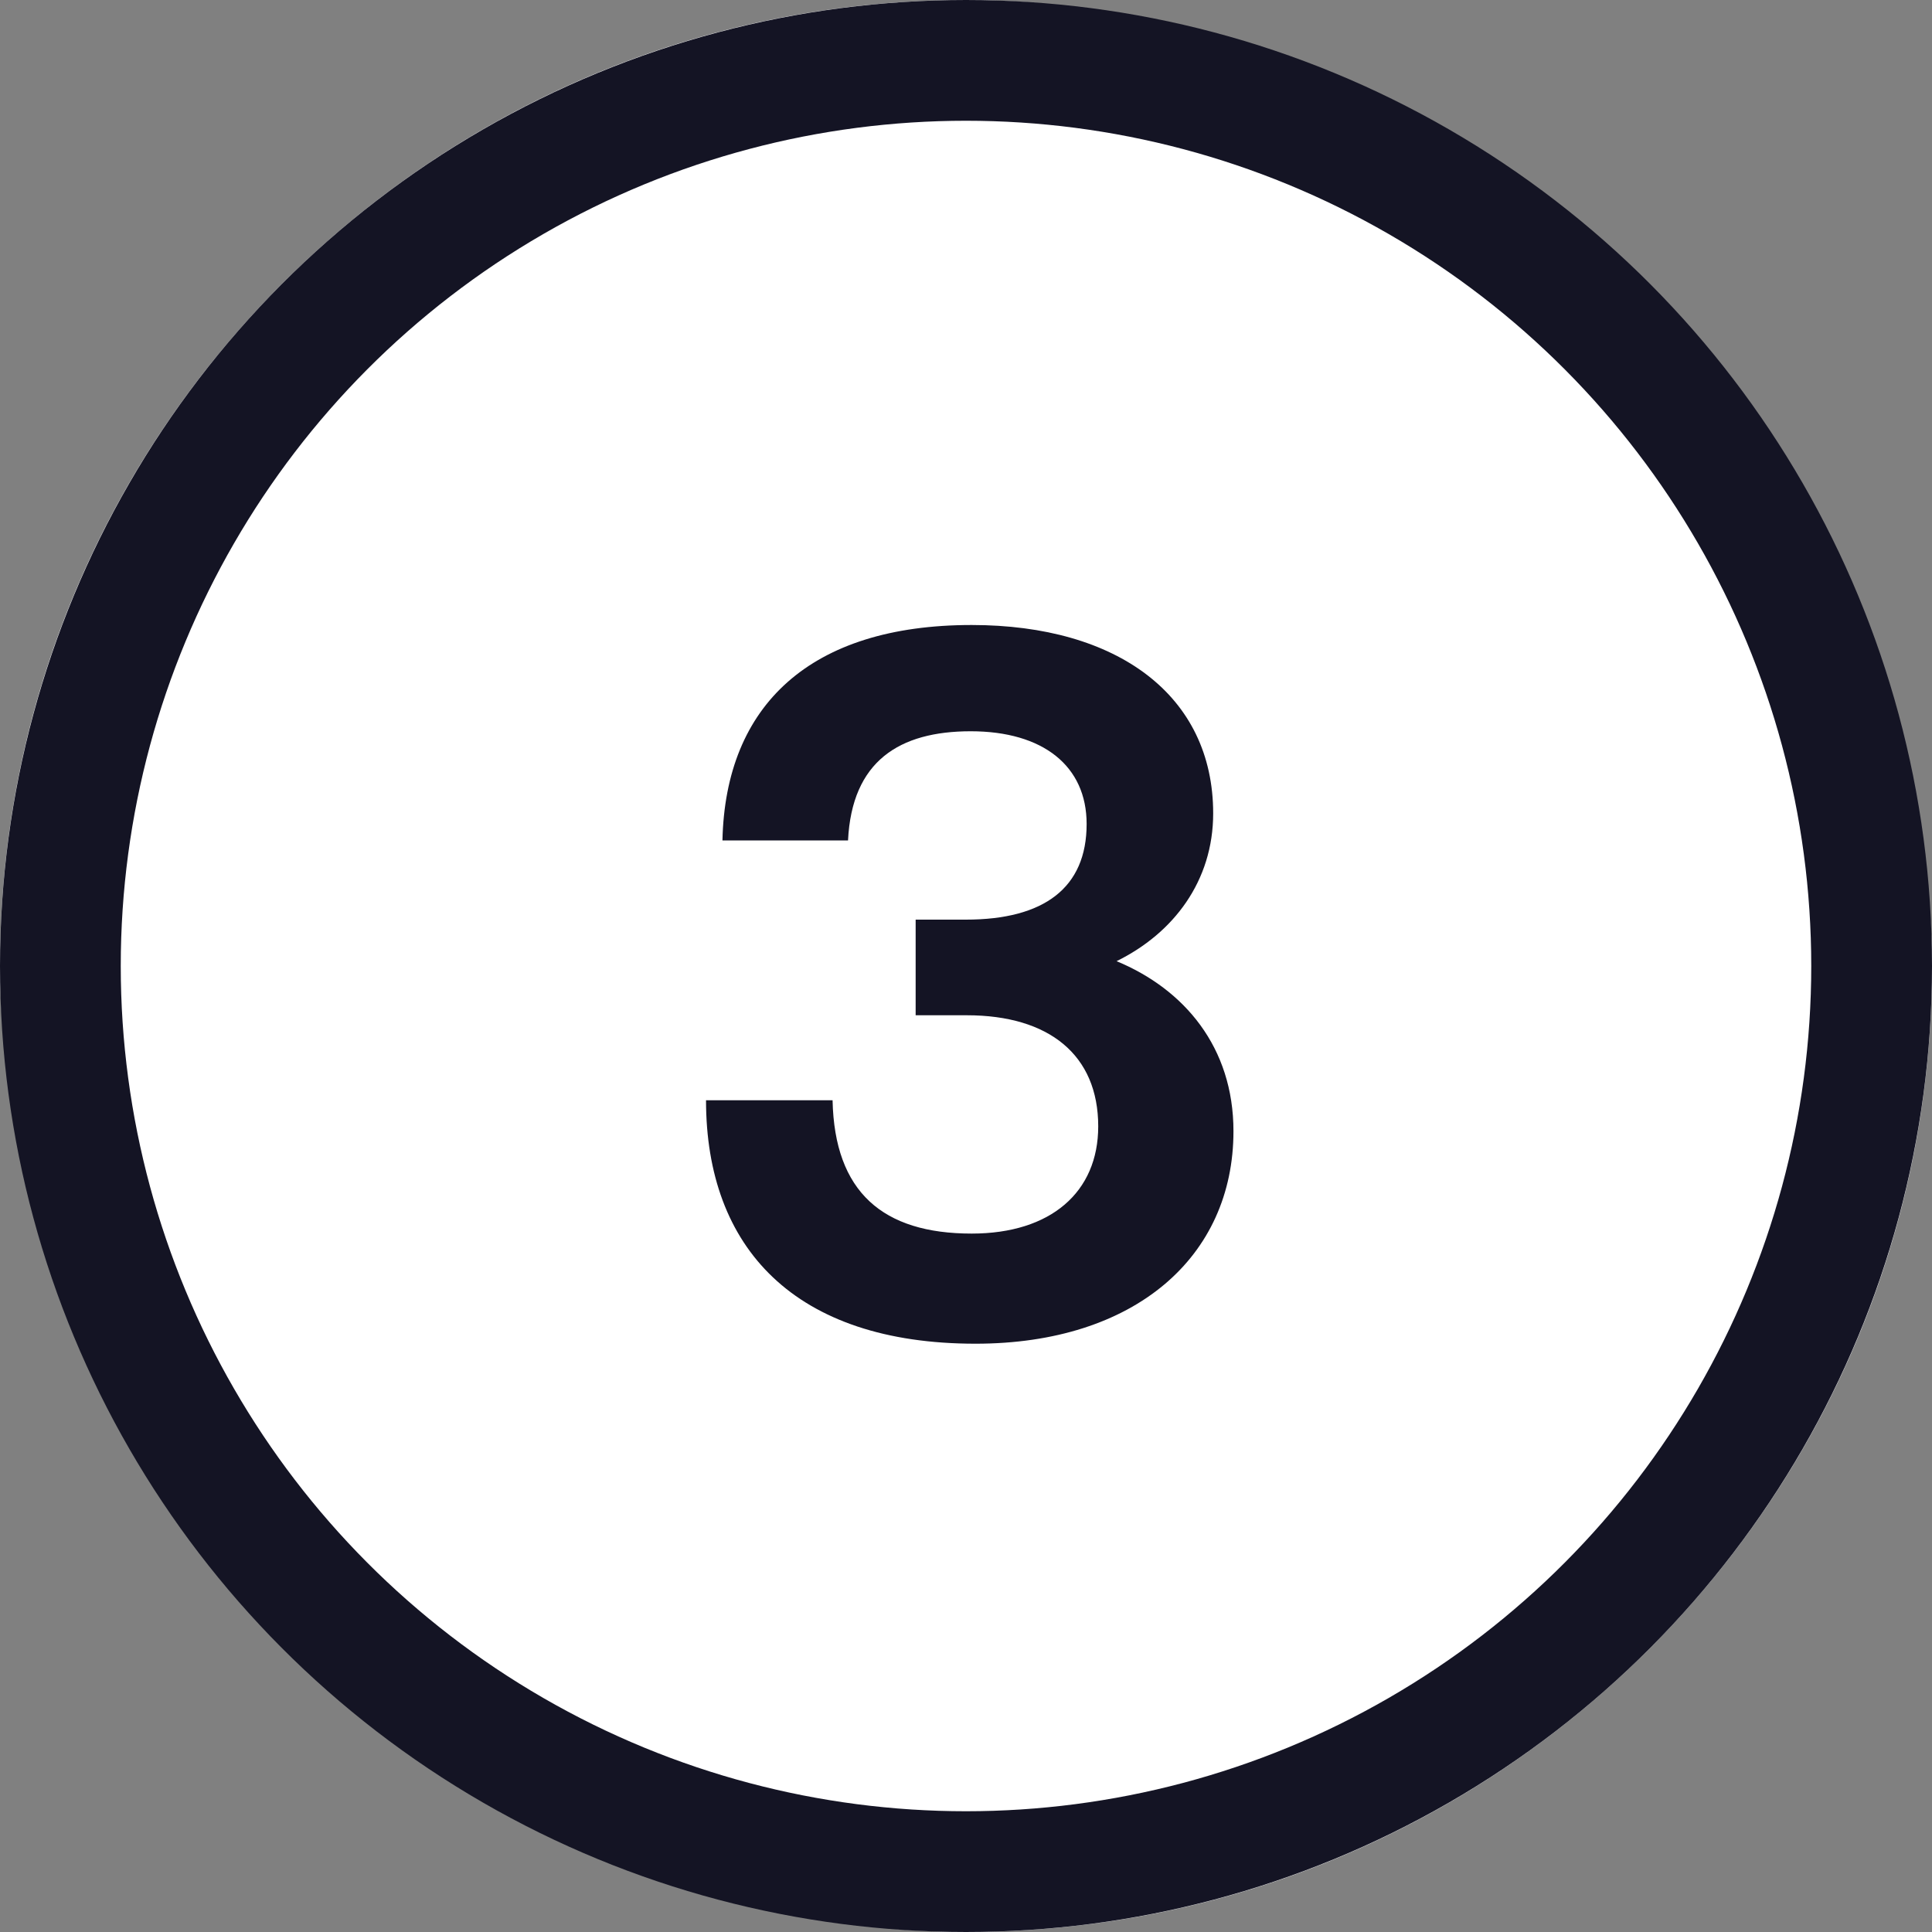 <svg width="32" height="32" viewBox="0 0 32 32" fill="none" xmlns="http://www.w3.org/2000/svg">
<rect x="0" y="0" width="32" height="32" fill="#808080" stroke="none"/>
<rect width="32" height="32" rx="16" fill="white"/>
<path d="M18.494 15.92C19.438 15.456 20.094 14.592 20.094 13.472C20.094 11.52 18.51 10.352 16.094 10.352C13.422 10.352 12.014 11.68 11.966 13.92H14.046C14.11 12.608 14.894 12.112 16.078 12.112C17.278 12.112 17.998 12.688 17.998 13.648C17.998 14.704 17.294 15.232 15.998 15.232H15.166V16.816H16.014C17.374 16.816 18.19 17.472 18.19 18.656C18.19 19.744 17.406 20.432 16.094 20.432C14.622 20.432 13.822 19.744 13.79 18.224H11.694C11.694 20.672 13.166 22.256 16.158 22.256C18.798 22.256 20.43 20.816 20.43 18.736C20.43 17.344 19.614 16.384 18.494 15.92Z" fill="#141424"/>
<circle cx="16" cy="16" r="15" stroke="#141424" stroke-width="2"/>
</svg>
